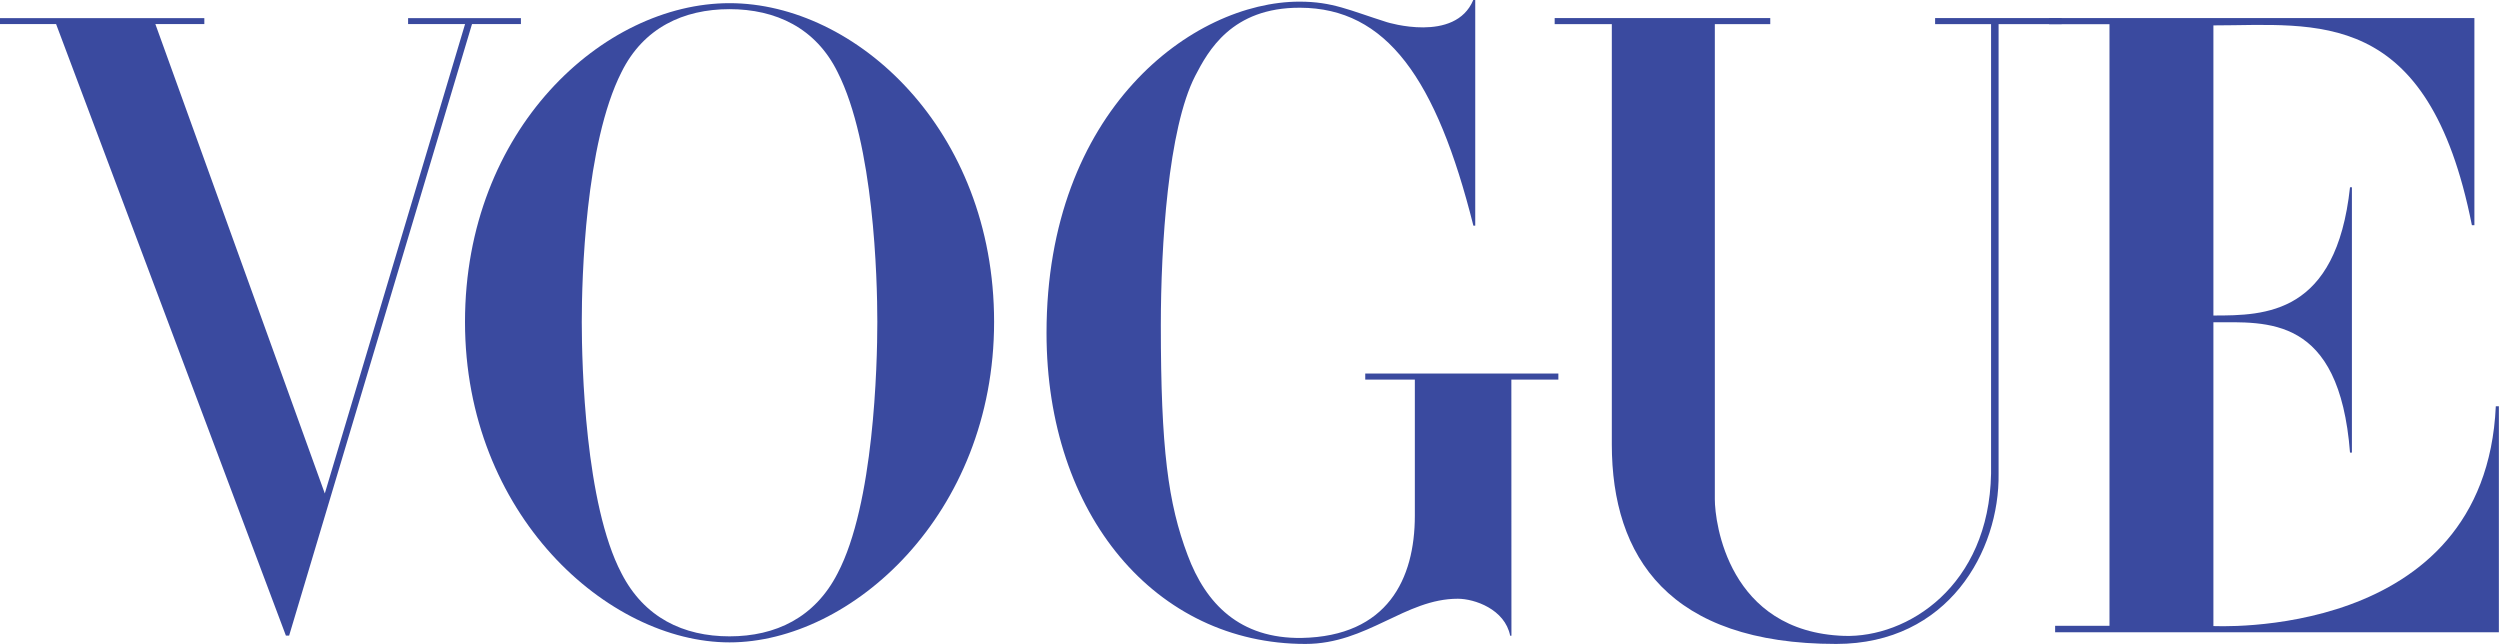 <svg xmlns="http://www.w3.org/2000/svg" fill="none" viewBox="0 0 330 85" height="85" width="330">
<g clip-path="url(#clip0_131_742)">
<path fill="#3A4A9F" d="M270.479 3.195H278.452V82.603H271.277V83.46H329.852V53.63H329.446C328.03 84.788 291.962 82.63 291.962 82.63L292.169 82.668V42.543C299.219 42.543 308.787 41.529 310.202 59.747H310.452V24.716H310.202C308.385 41.529 299.035 41.648 292.169 41.648V3.352C305.728 3.352 320.534 0.689 326.289 29.727H326.62V2.386H270.479V3.195Z"></path>
<path fill="#3A4A9F" d="M272.139 3.184V2.386H255.434V3.184H262.821V62.519C262.55 77.407 251.74 84.214 243.404 83.937C228.109 83.395 226.358 68.908 226.358 65.925V3.184H233.674V2.386H205.216V3.184H212.76V58.657C212.76 73.529 220.316 85 242.379 85C257.175 85 263.965 72.71 263.814 62.519V3.184H272.139Z"></path>
<path fill="#3A4A9F" d="M199.499 50.109H205.704V49.307H180.213V50.109H186.759V68.078C186.759 76.393 183.174 83.986 171.817 84.208C163.649 84.322 159.163 79.696 156.772 73.29C154.185 66.435 153.23 59.243 153.23 42.945C153.23 32.488 154.184 16.976 157.77 10.012C159.462 6.758 162.553 0.982 171.616 1.02C183.006 1.068 189.607 10.348 194.488 29.792H194.732V0H194.472C192.08 5.733 183.082 2.929 183.082 2.929C178.098 1.356 175.906 0.217 171.524 0.217C157.455 0.233 138.141 14.508 138.141 43.953C138.141 68.008 152.585 85 172.31 85C180.479 85 185.463 79.034 192.432 79.034C194.629 79.034 198.642 80.406 199.342 83.915H199.51L199.499 50.109Z"></path>
<path fill="#3A4A9F" d="M115.807 42.489C115.807 48.227 115.356 66.559 110.567 75.671C107.573 81.523 102.388 83.997 96.298 83.997C90.207 83.997 85.027 81.523 82.033 75.671C77.244 66.559 76.794 48.227 76.794 42.489C76.794 36.751 77.244 18.977 82.033 9.529C84.924 3.677 90.212 1.209 96.298 1.209C102.383 1.209 107.687 3.677 110.567 9.529C115.356 18.977 115.807 36.751 115.807 42.489ZM131.221 42.489C131.221 17.068 112.959 0.418 96.298 0.418C79.636 0.418 61.38 17.068 61.38 42.489C61.38 67.91 80.238 84.794 96.298 84.794C112.357 84.794 131.221 67.921 131.221 42.489Z"></path>
<path fill="#3A4A9F" d="M53.868 2.397V3.173H61.391L42.874 65.138L20.507 3.173H26.972V2.397H0V3.173H7.403L37.738 83.899H38.166L62.307 3.173H68.761V2.397H53.868Z"></path>
</g>
<defs>
<clipPath id="clip0_131_742">
<rect fill="white" height="85" width="329.879"></rect>
</clipPath>
</defs>
</svg>

